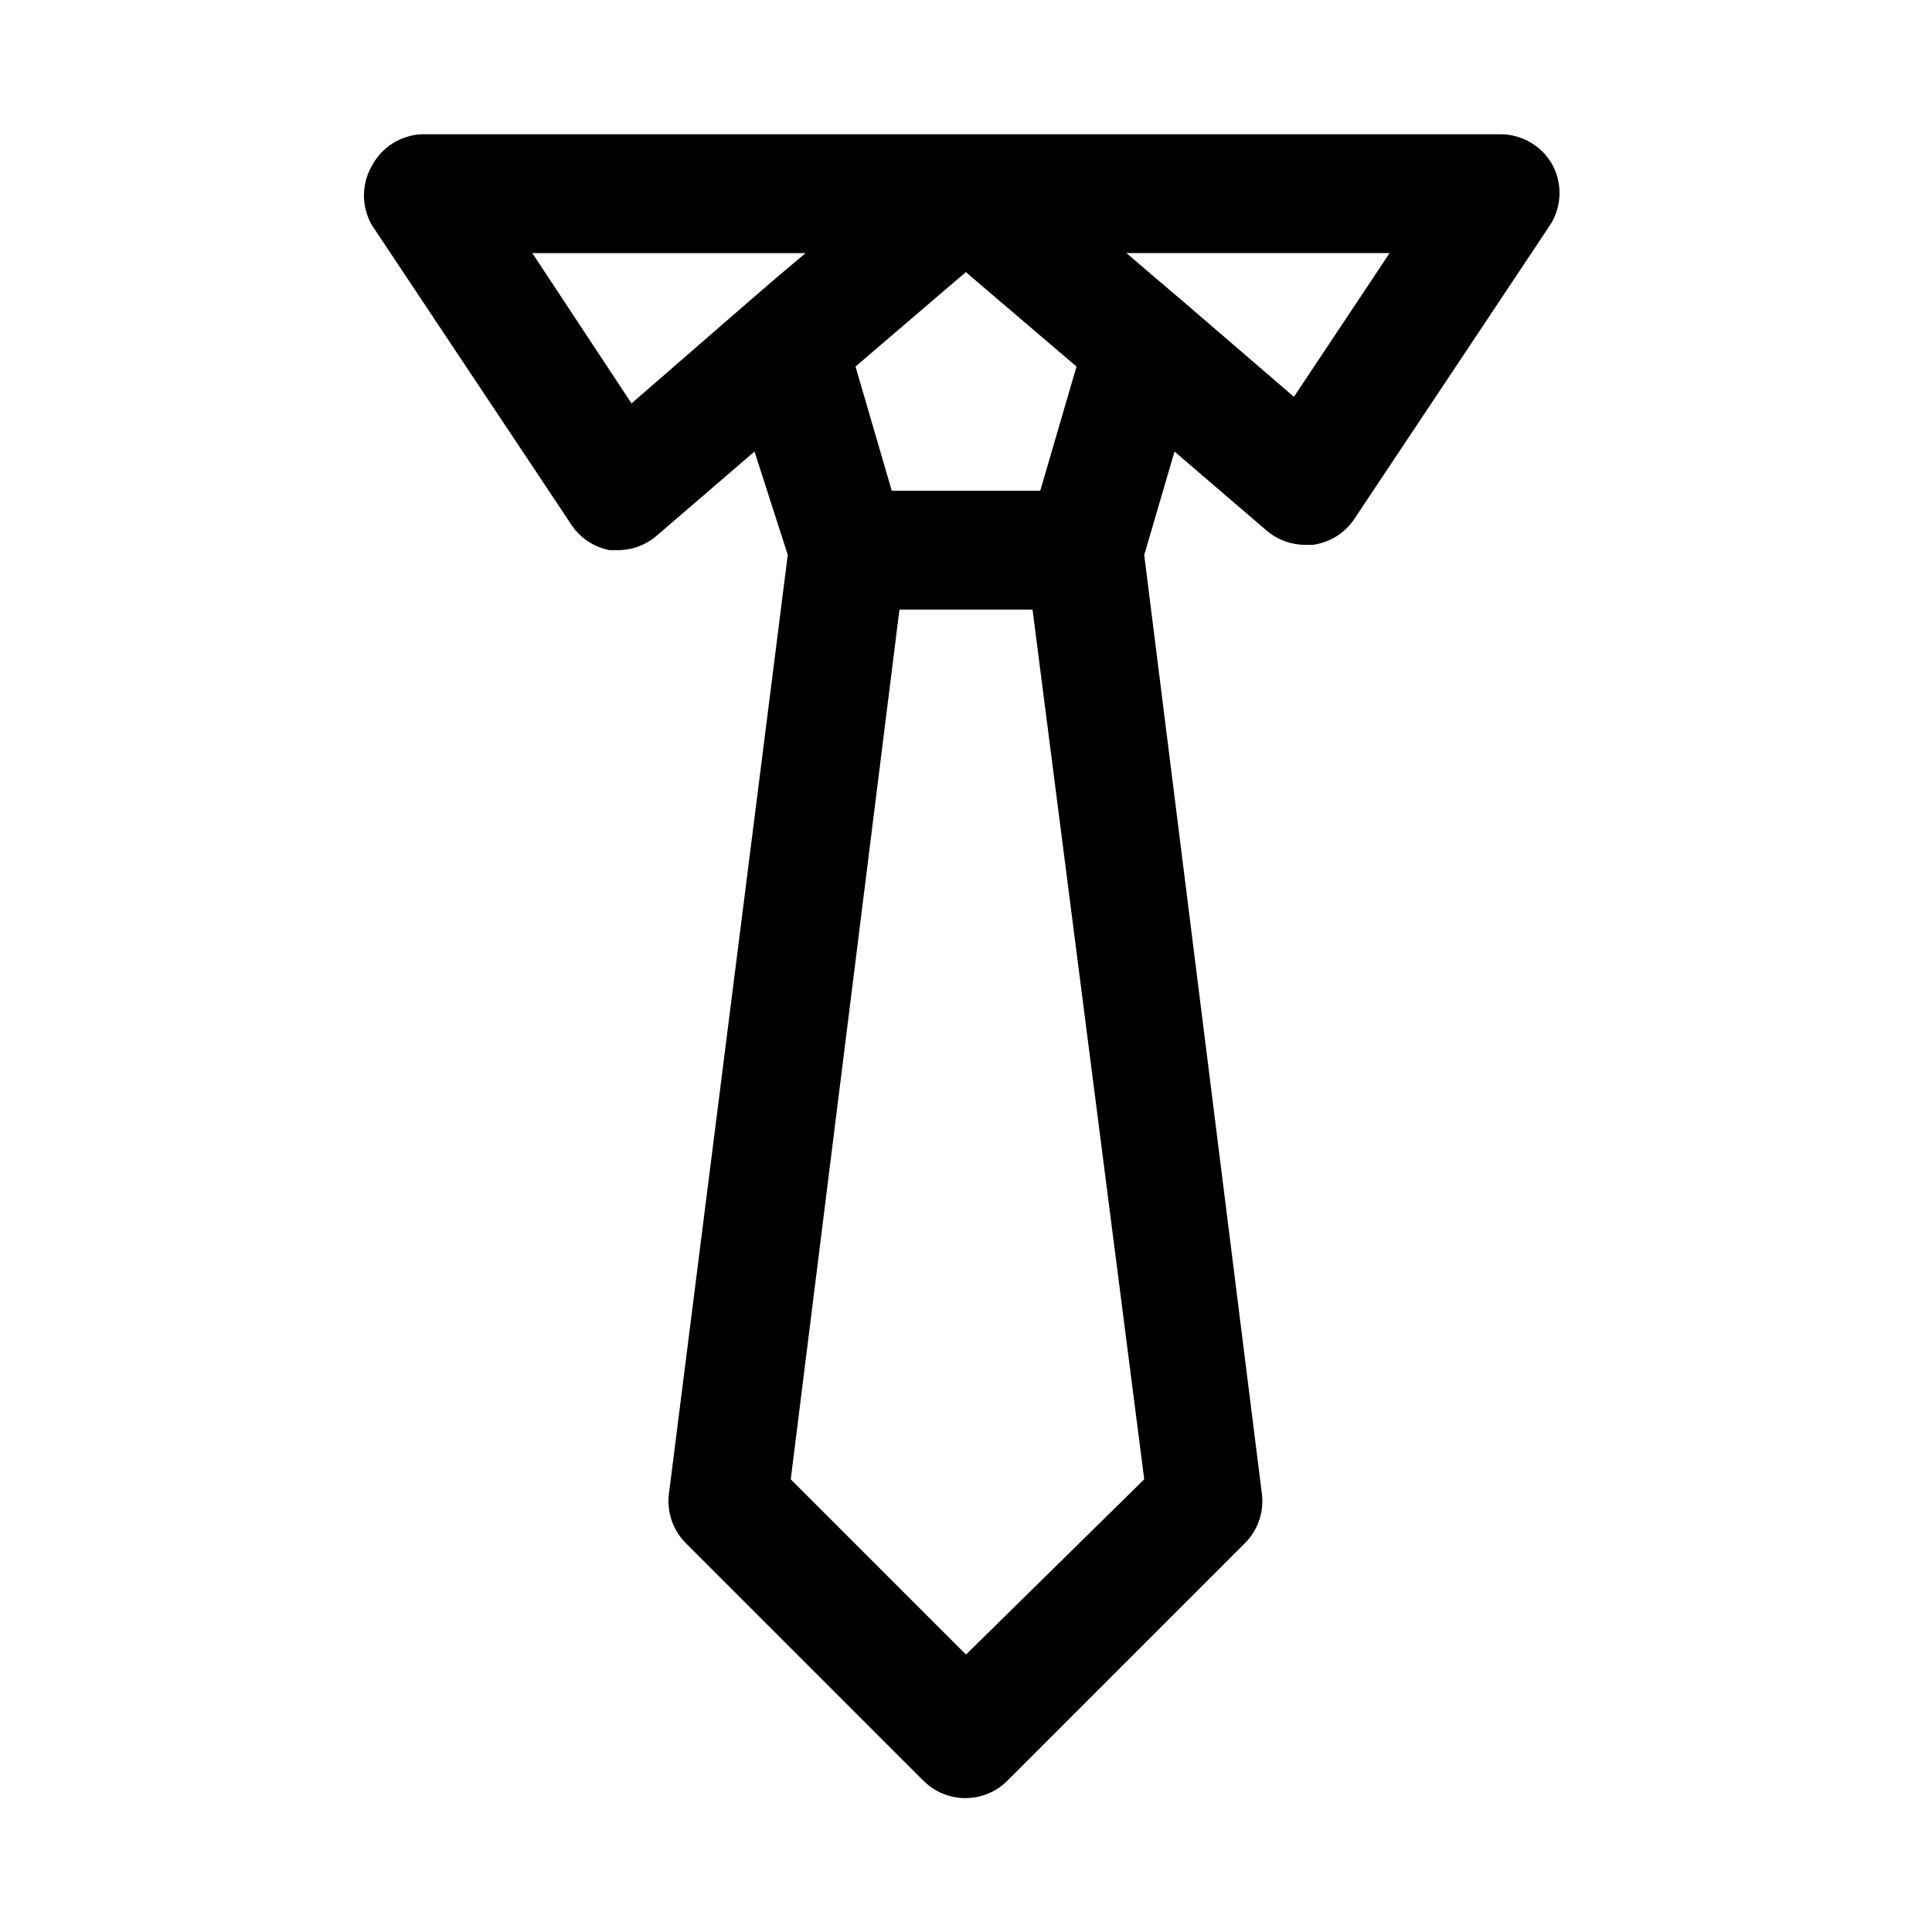 <?xml version="1.0" encoding="UTF-8"?>
<!-- Uploaded to: ICON Repo, www.svgrepo.com, Generator: ICON Repo Mixer Tools -->
<svg fill="#000000" width="800px" height="800px" version="1.1" viewBox="144 144 512 512" xmlns="http://www.w3.org/2000/svg">
 <path d="m555.55 187.93c-1.34-2.512-3.336-4.617-5.773-6.086-2.441-1.469-5.234-2.25-8.082-2.258h-286.07c-5.519 0.297-10.477 3.461-13.066 8.344-2.812 4.871-2.812 10.875 0 15.746l52.426 78.719c2.301 3.859 6.141 6.551 10.551 7.398h2.203c3.754 0 7.383-1.34 10.234-3.777l25.977-22.355 8.816 27.395-31.488 248.76v-0.004c-0.617 4.805 1.008 9.621 4.41 13.07l62.977 62.977v-0.004c2.953 2.981 6.981 4.66 11.176 4.66 4.199 0 8.223-1.68 11.18-4.66l62.977-62.977v0.004c3.398-3.449 5.027-8.266 4.406-13.07l-31.172-248.75 8.031-27.395 24.402 20.941v-0.004c2.852 2.441 6.481 3.781 10.234 3.781h2.047c4.5-0.613 8.516-3.137 11.02-6.93l51.484-77.305c1.641-2.344 2.609-5.094 2.805-7.953 0.195-2.856-0.395-5.715-1.703-8.262zm-244.19 62.977-26.293-39.832h72.422l-8.031 6.769-6.926 5.984zm88.641 331.57-46.445-46.445 28.809-230.49h35.266l29.602 230.49zm19.68-308.43h-39.359l-9.605-32.906 26.293-22.516 2.992-2.516 1.418 1.258 27.867 23.773zm67.227-24.875-29.441-25.348-8.344-7.086-6.613-5.668h69.746z"/>
</svg>